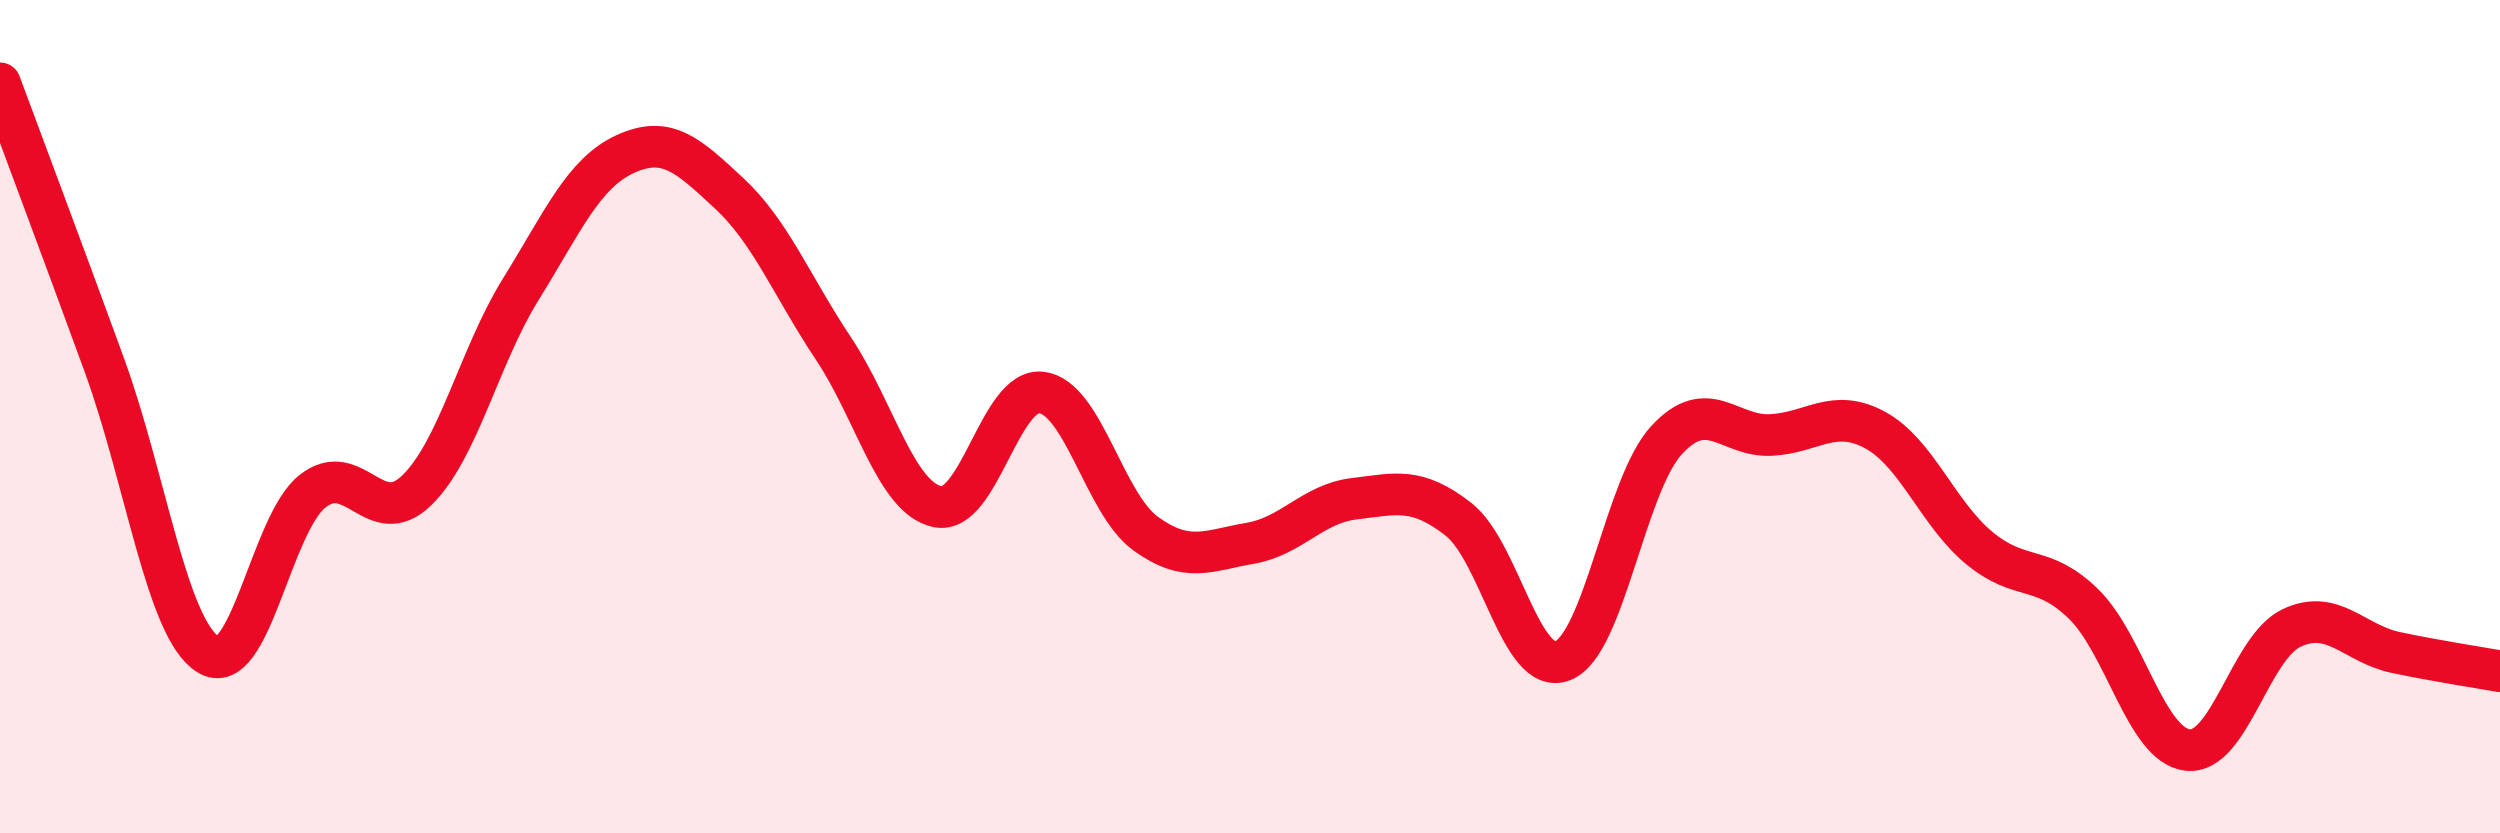 
    <svg width="60" height="20" viewBox="0 0 60 20" xmlns="http://www.w3.org/2000/svg">
      <path
        d="M 0,2 C 0.5,3.35 1.5,6.01 2.5,8.75 C 3.5,11.49 4,15.1 5,15.71 C 6,16.32 6.5,12.58 7.5,11.79 C 8.5,11 9,12.74 10,11.77 C 11,10.8 11.5,8.55 12.5,6.94 C 13.5,5.33 14,4.16 15,3.7 C 16,3.24 16.5,3.71 17.5,4.64 C 18.5,5.57 19,6.86 20,8.36 C 21,9.86 21.5,11.95 22.5,12.16 C 23.5,12.37 24,9.29 25,9.42 C 26,9.55 26.5,12.09 27.5,12.81 C 28.5,13.53 29,13.21 30,13.04 C 31,12.87 31.5,12.09 32.5,11.97 C 33.5,11.85 34,11.68 35,12.46 C 36,13.24 36.5,16.24 37.5,15.86 C 38.5,15.48 39,11.64 40,10.56 C 41,9.48 41.5,10.49 42.5,10.44 C 43.5,10.39 44,9.78 45,10.32 C 46,10.86 46.5,12.32 47.5,13.15 C 48.5,13.98 49,13.52 50,14.49 C 51,15.46 51.5,17.88 52.5,18 C 53.5,18.12 54,15.54 55,15.07 C 56,14.6 56.5,15.45 57.5,15.66 C 58.5,15.87 59.5,16.02 60,16.11L60 20L0 20Z"
        fill="#EB0A25"
        opacity="0.1"
        stroke-linecap="round"
        stroke-linejoin="round"
      />
      <path
        d="M 0,2 C 0.5,3.35 1.5,6.01 2.5,8.75 C 3.5,11.49 4,15.1 5,15.71 C 6,16.32 6.5,12.58 7.5,11.79 C 8.5,11 9,12.74 10,11.77 C 11,10.8 11.5,8.55 12.5,6.94 C 13.5,5.33 14,4.16 15,3.7 C 16,3.24 16.5,3.71 17.5,4.64 C 18.5,5.57 19,6.86 20,8.36 C 21,9.86 21.5,11.95 22.5,12.16 C 23.5,12.37 24,9.29 25,9.42 C 26,9.55 26.5,12.09 27.5,12.81 C 28.5,13.53 29,13.21 30,13.04 C 31,12.87 31.5,12.09 32.5,11.97 C 33.5,11.85 34,11.68 35,12.46 C 36,13.24 36.5,16.24 37.5,15.86 C 38.5,15.48 39,11.64 40,10.56 C 41,9.48 41.5,10.49 42.5,10.44 C 43.5,10.39 44,9.78 45,10.32 C 46,10.86 46.5,12.32 47.5,13.15 C 48.5,13.98 49,13.52 50,14.49 C 51,15.46 51.5,17.88 52.5,18 C 53.5,18.12 54,15.54 55,15.07 C 56,14.6 56.5,15.45 57.5,15.66 C 58.5,15.87 59.5,16.02 60,16.11"
        stroke="#EB0A25"
        stroke-width="1"
        fill="none"
        stroke-linecap="round"
        stroke-linejoin="round"
      />
    </svg>
  